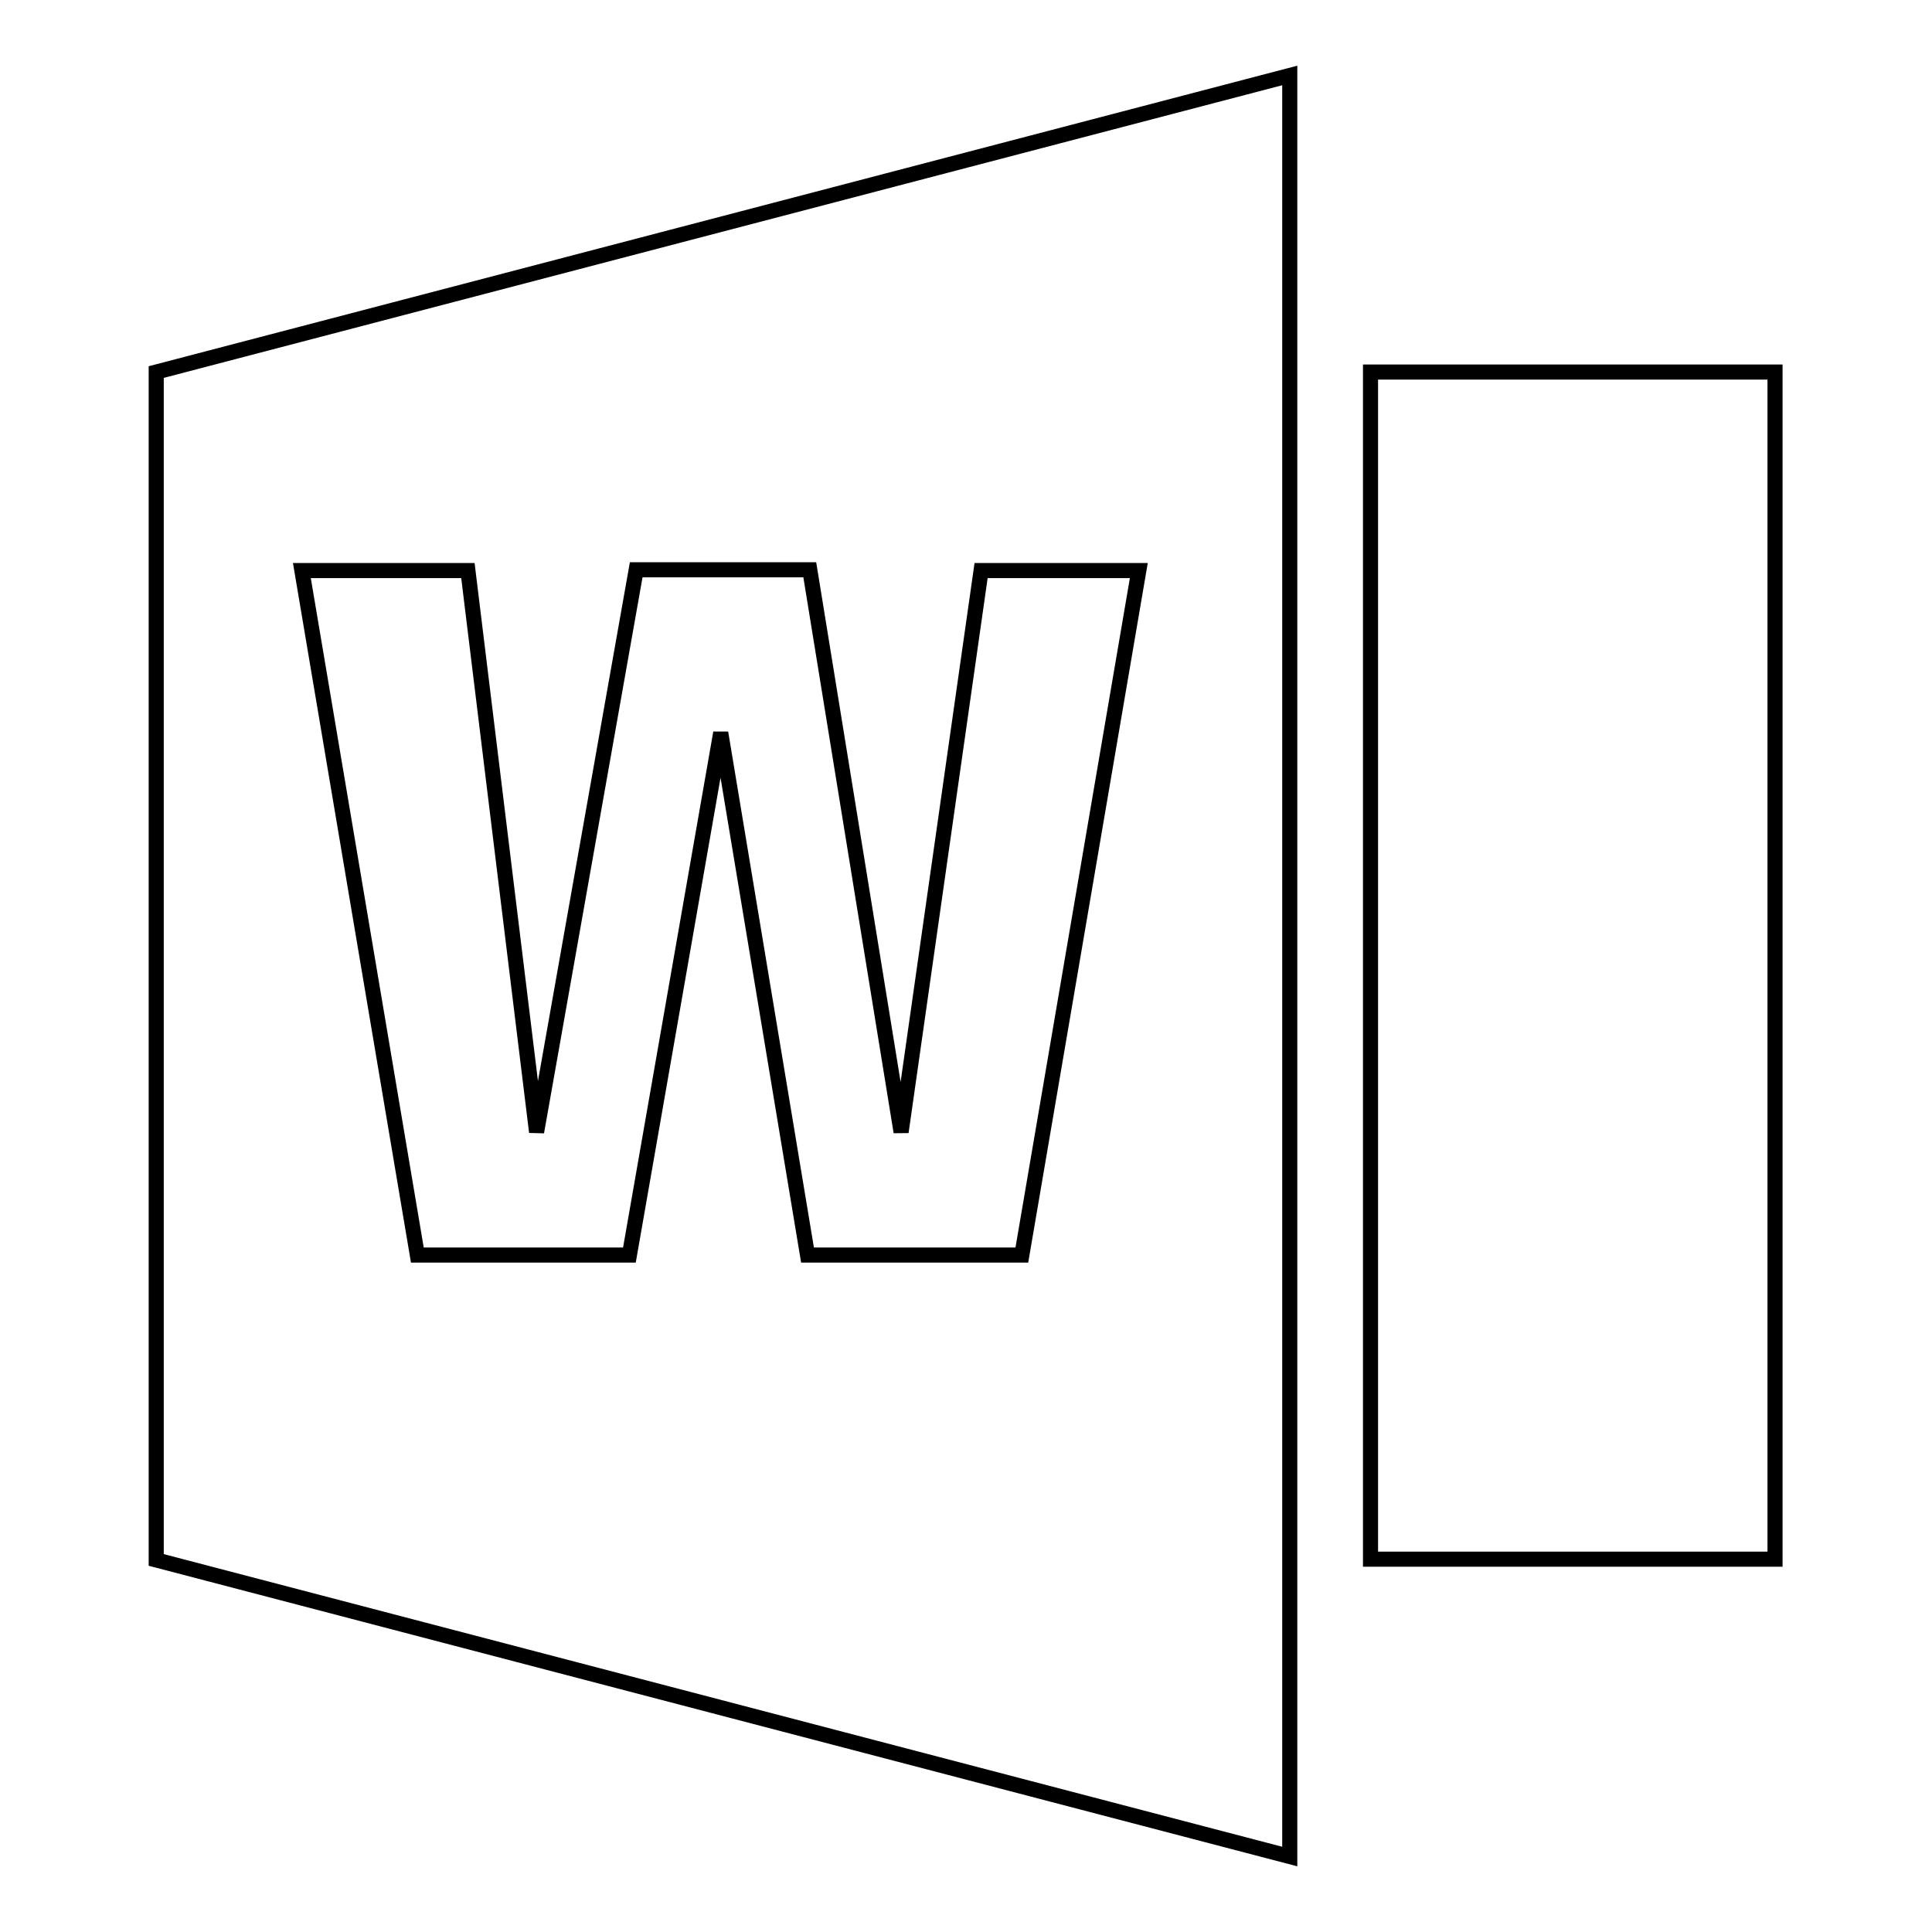<?xml version="1.0" encoding="utf-8"?>
<!-- Svg Vector Icons : http://www.onlinewebfonts.com/icon -->
<!DOCTYPE svg PUBLIC "-//W3C//DTD SVG 1.1//EN" "http://www.w3.org/Graphics/SVG/1.1/DTD/svg11.dtd">
<svg version="1.1" xmlns="http://www.w3.org/2000/svg" xmlns:xlink="http://www.w3.org/1999/xlink" x="0px" y="0px" viewBox="0 0 256 256" enable-background="new 0 0 256 256" xml:space="preserve">
<g> <path stroke-width="2" fill-opacity="0" stroke="#000000"  d="M181.6,49.3h53.6v157.3h-53.6V49.3z M20.7,206.7V49.3L170.9,10v236L20.7,206.7z M62,75.6H40l15.3,90.7h28.1 l12.1-69.2l11.5,69.2h28.4l15.5-90.7h-20.9L119.4,150l-12.1-74.5H84.3L71.1,150L62,75.6z"/></g>
</svg>
